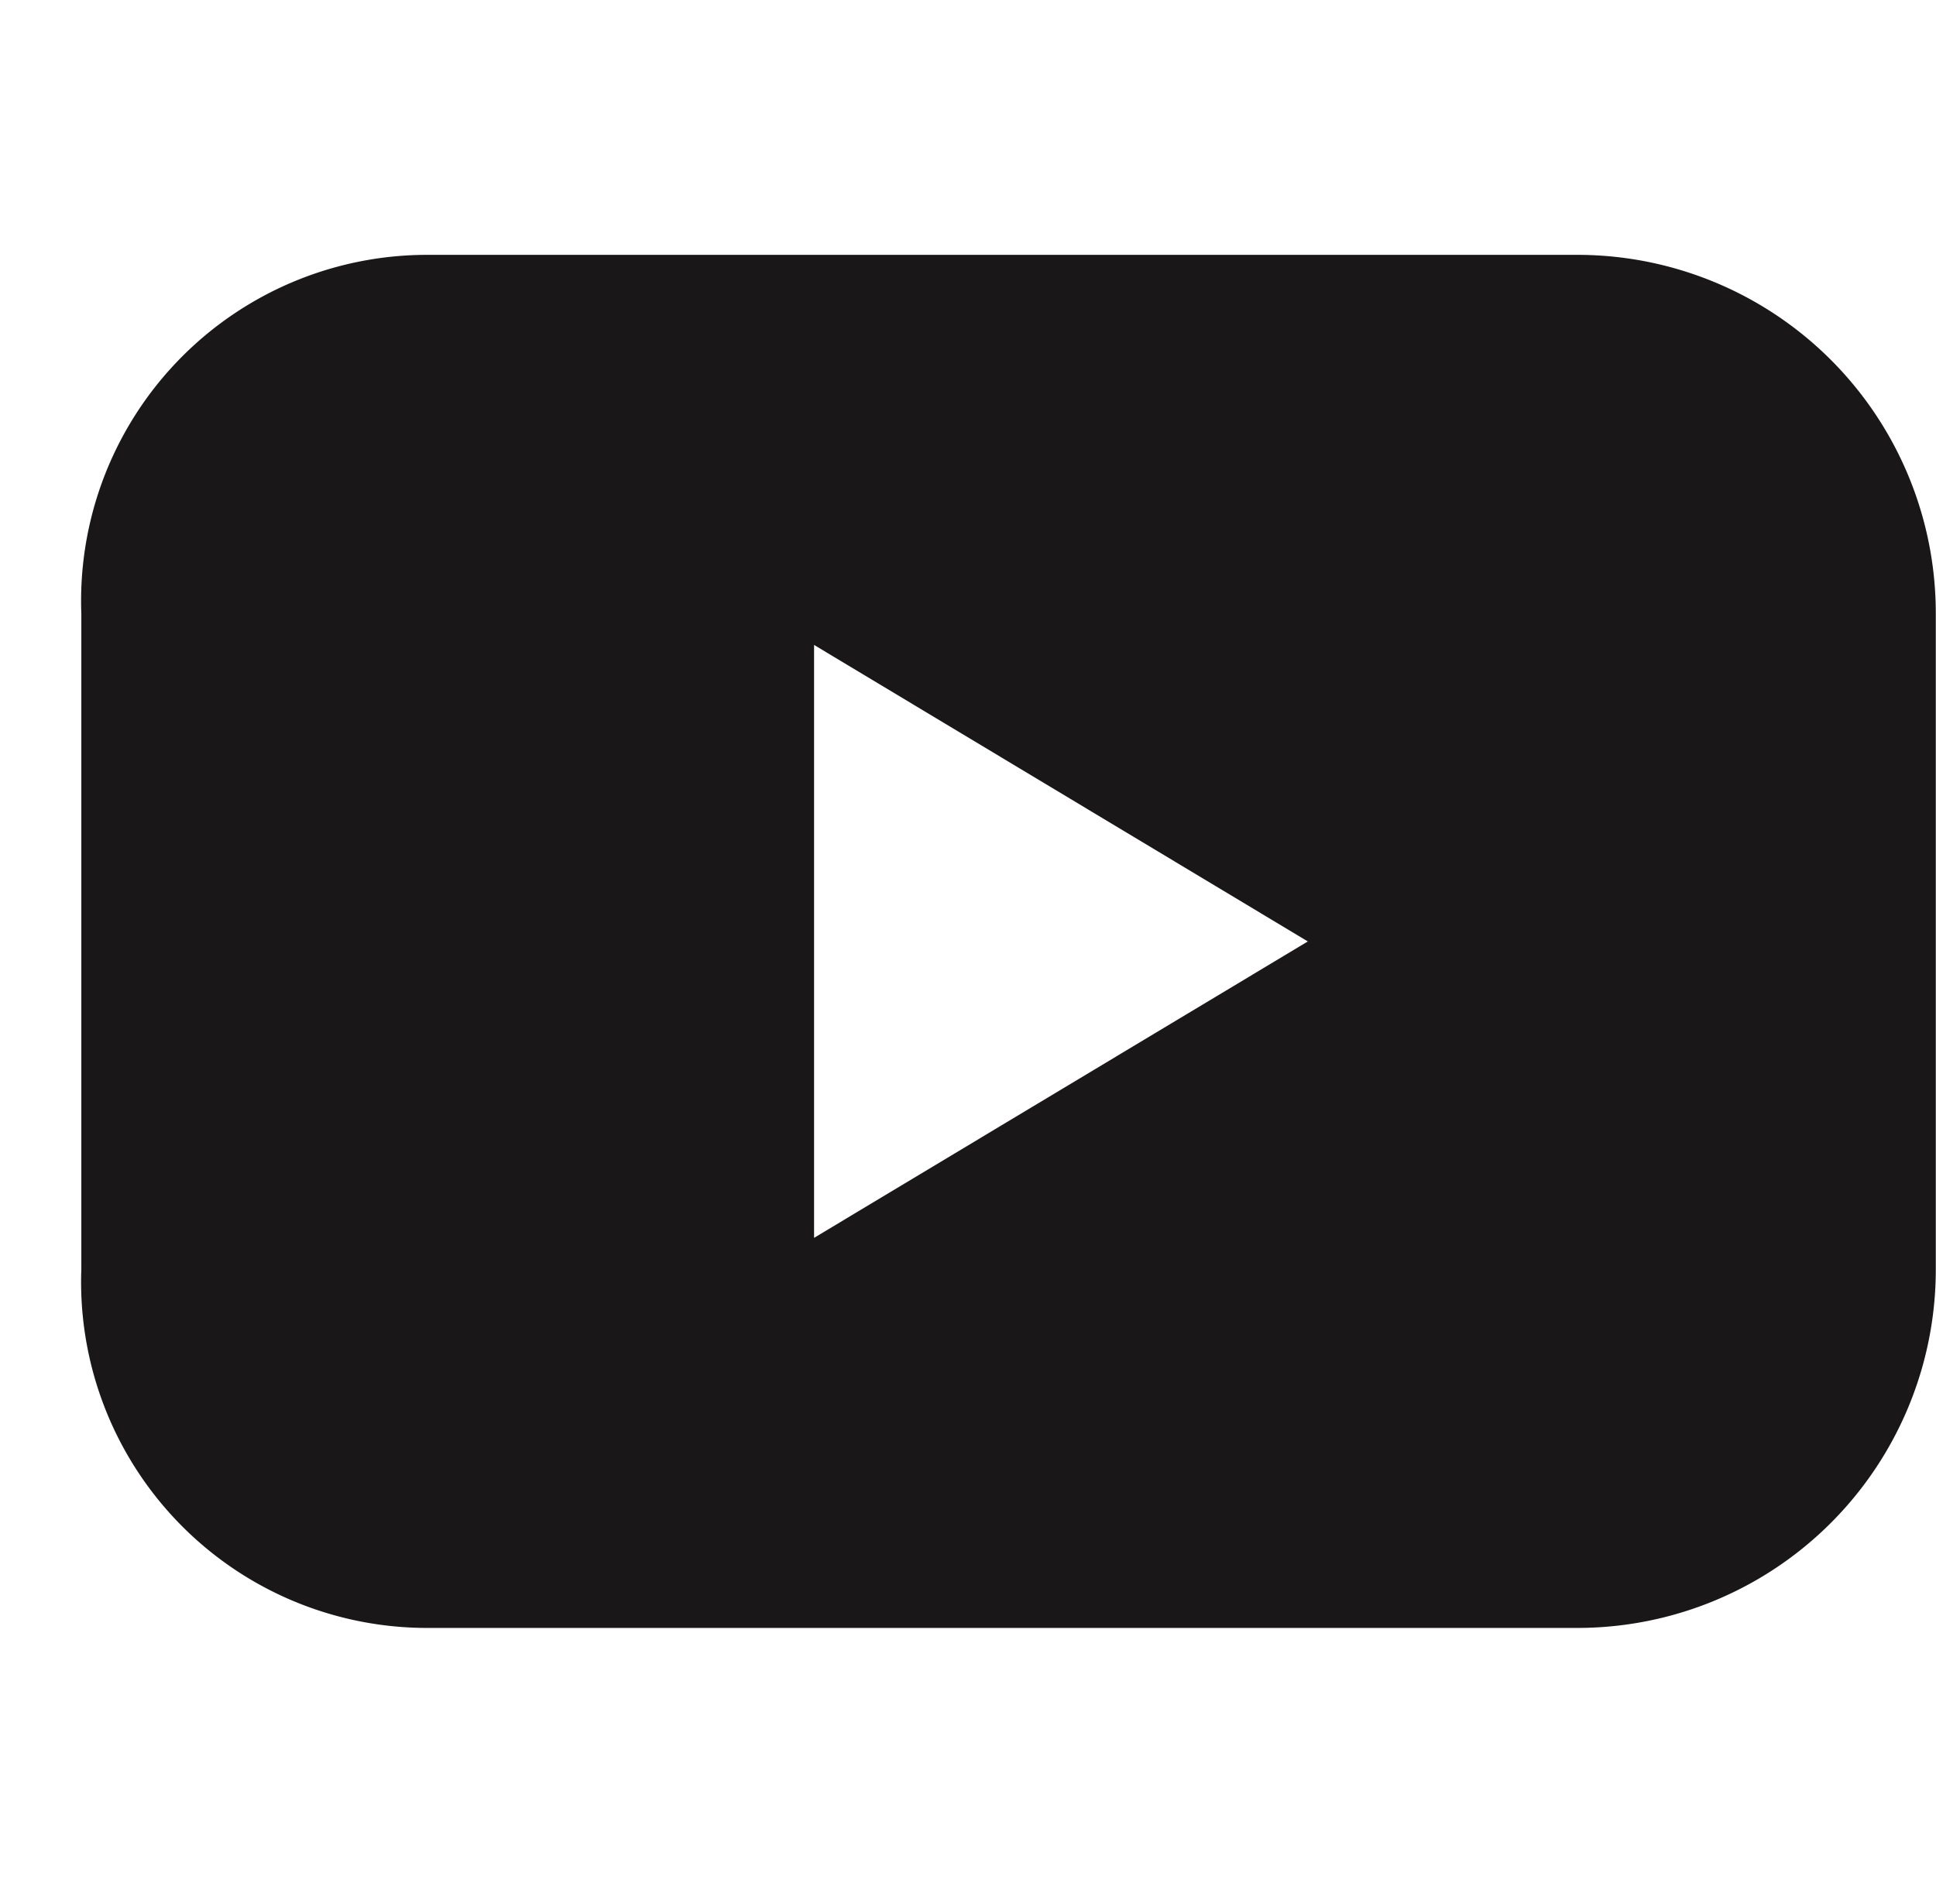 <svg xmlns="http://www.w3.org/2000/svg" width="18.495" height="18.19" viewBox="0 0 18.495 18.19">
    <path data-name="Rectangle 38" style="fill:none" d="M0 0h18.265v18.19H0z"/>
    <path data-name="Path 41" d="M16.289 20h-11A3.306 3.306 0 0 0 2 23.429v6.261a3.306 3.306 0 0 0 3.287 3.429h11a3.424 3.424 0 0 0 3.429-3.429v-6.261A3.424 3.424 0 0 0 16.289 20zm-2.572 6.56L9 23.727v5.665z" transform="translate(-1.223 -17.565)" style="fill:#1a1718;fill-rule:evenodd"/>
</svg>
